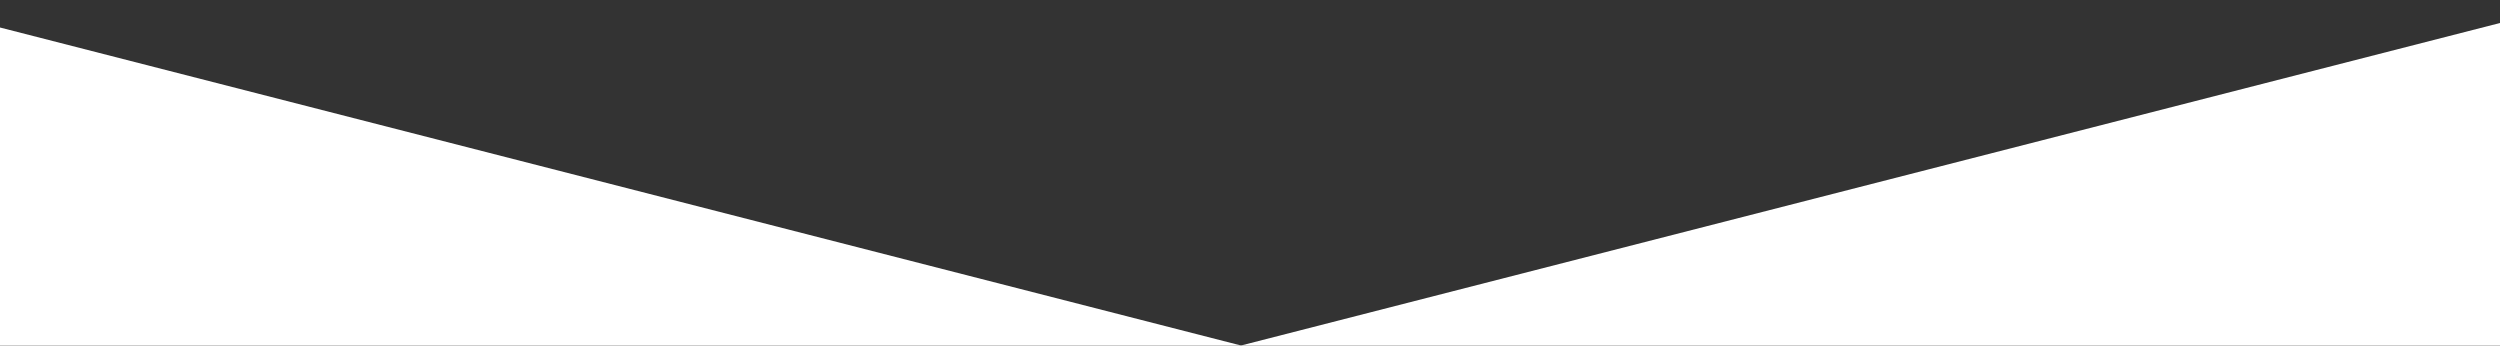 <svg version="1.1" xmlns="http://www.w3.org/2000/svg" xmlns:xlink="http://www.w3.org/1999/xlink" x="0px" y="0px"
	 viewBox="0 0 500 69.1" enable-background="new 0 0 500 69.1" xml:space="preserve">
<rect x="0" y="0" width="500" height="69.1" fill="#333333" stroke="none"/>
<polygon fill="#FFFFFF" points="500,69.1 500,4.6 248.2,69.1 "/>
<polygon fill="#FFFFFF" points="248.2,69.1 0,5.5 0,69.1 "/>
</svg>

